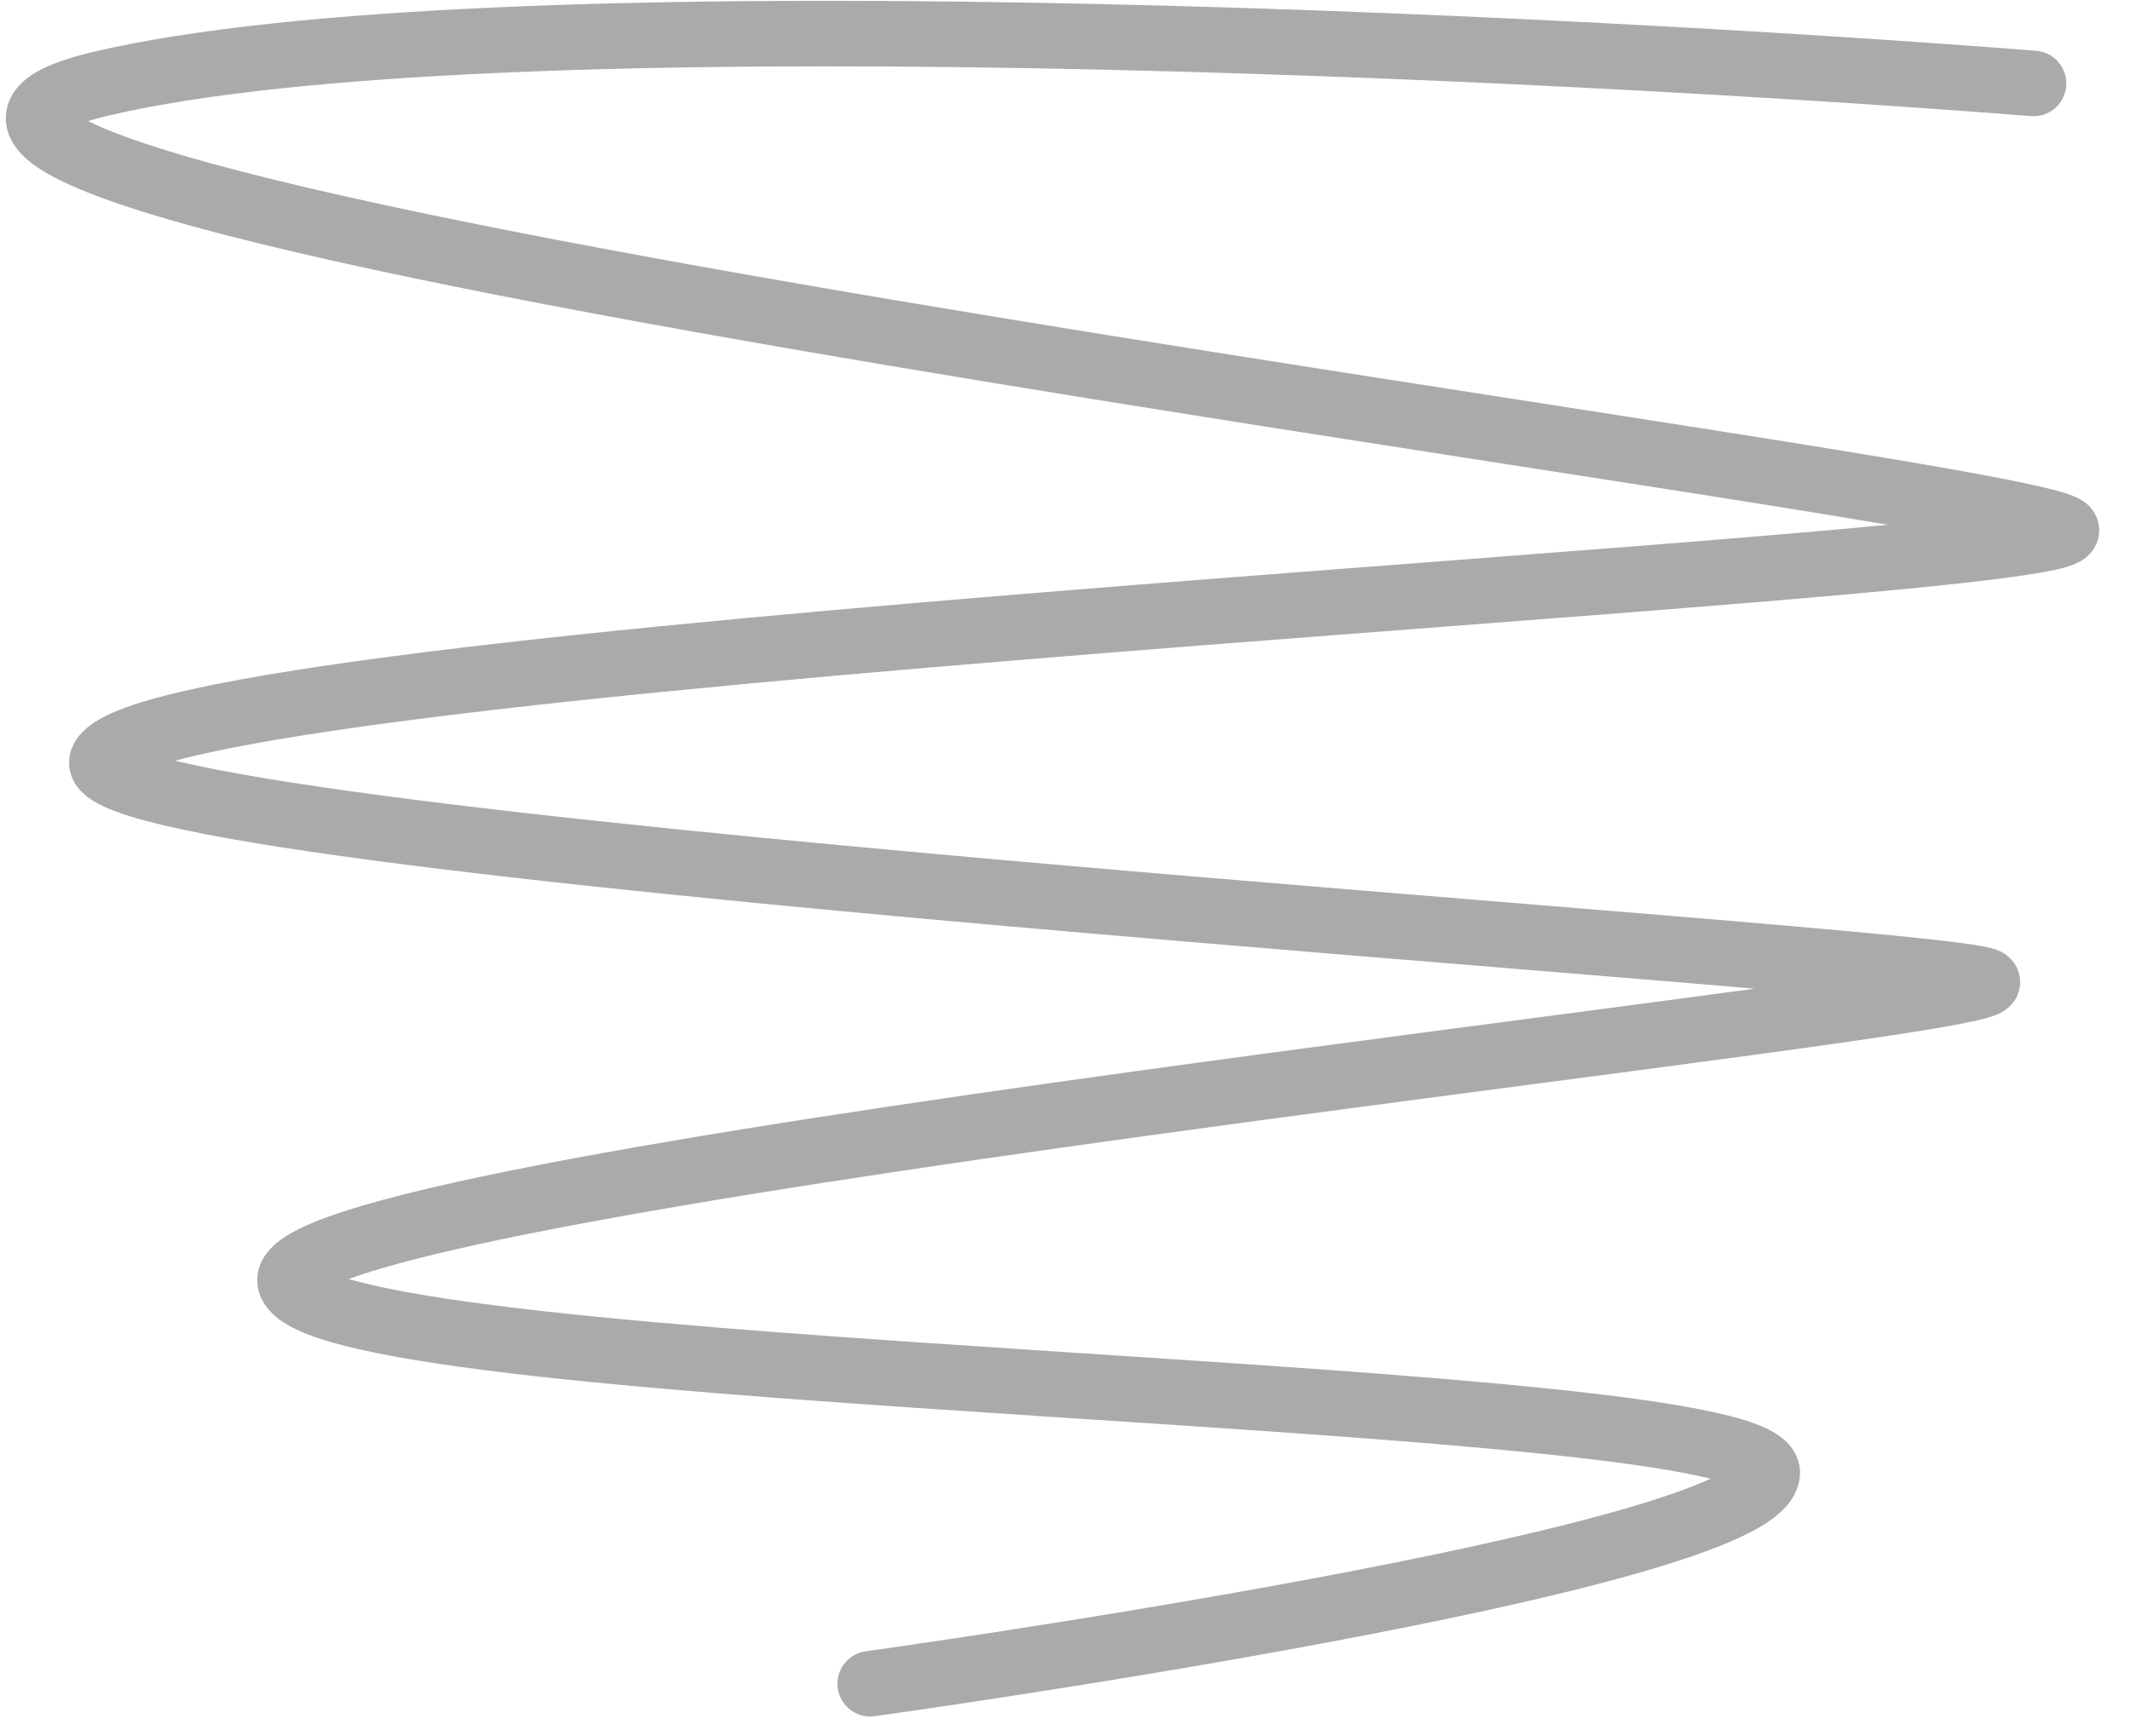 <svg width="65" height="53" viewBox="0 0 65 53" fill="none" xmlns="http://www.w3.org/2000/svg">
<path d="M62.056 2.546C47.327 1.398 14.919 -0.209 3.119 2.546C-11.631 5.99 62.431 14.914 63.056 16.167C63.681 17.419 4.306 19.924 3.119 23.212C2.169 25.842 59.176 29.206 60.619 29.944C62.062 30.683 7.636 36.094 8.869 39.181C10.101 42.268 54.176 42.313 53.931 44.974C53.687 47.636 26.556 51.393 26.556 51.393" stroke="#959595" stroke-opacity="0.8" stroke-width="2" stroke-linecap="round"/>
</svg>
